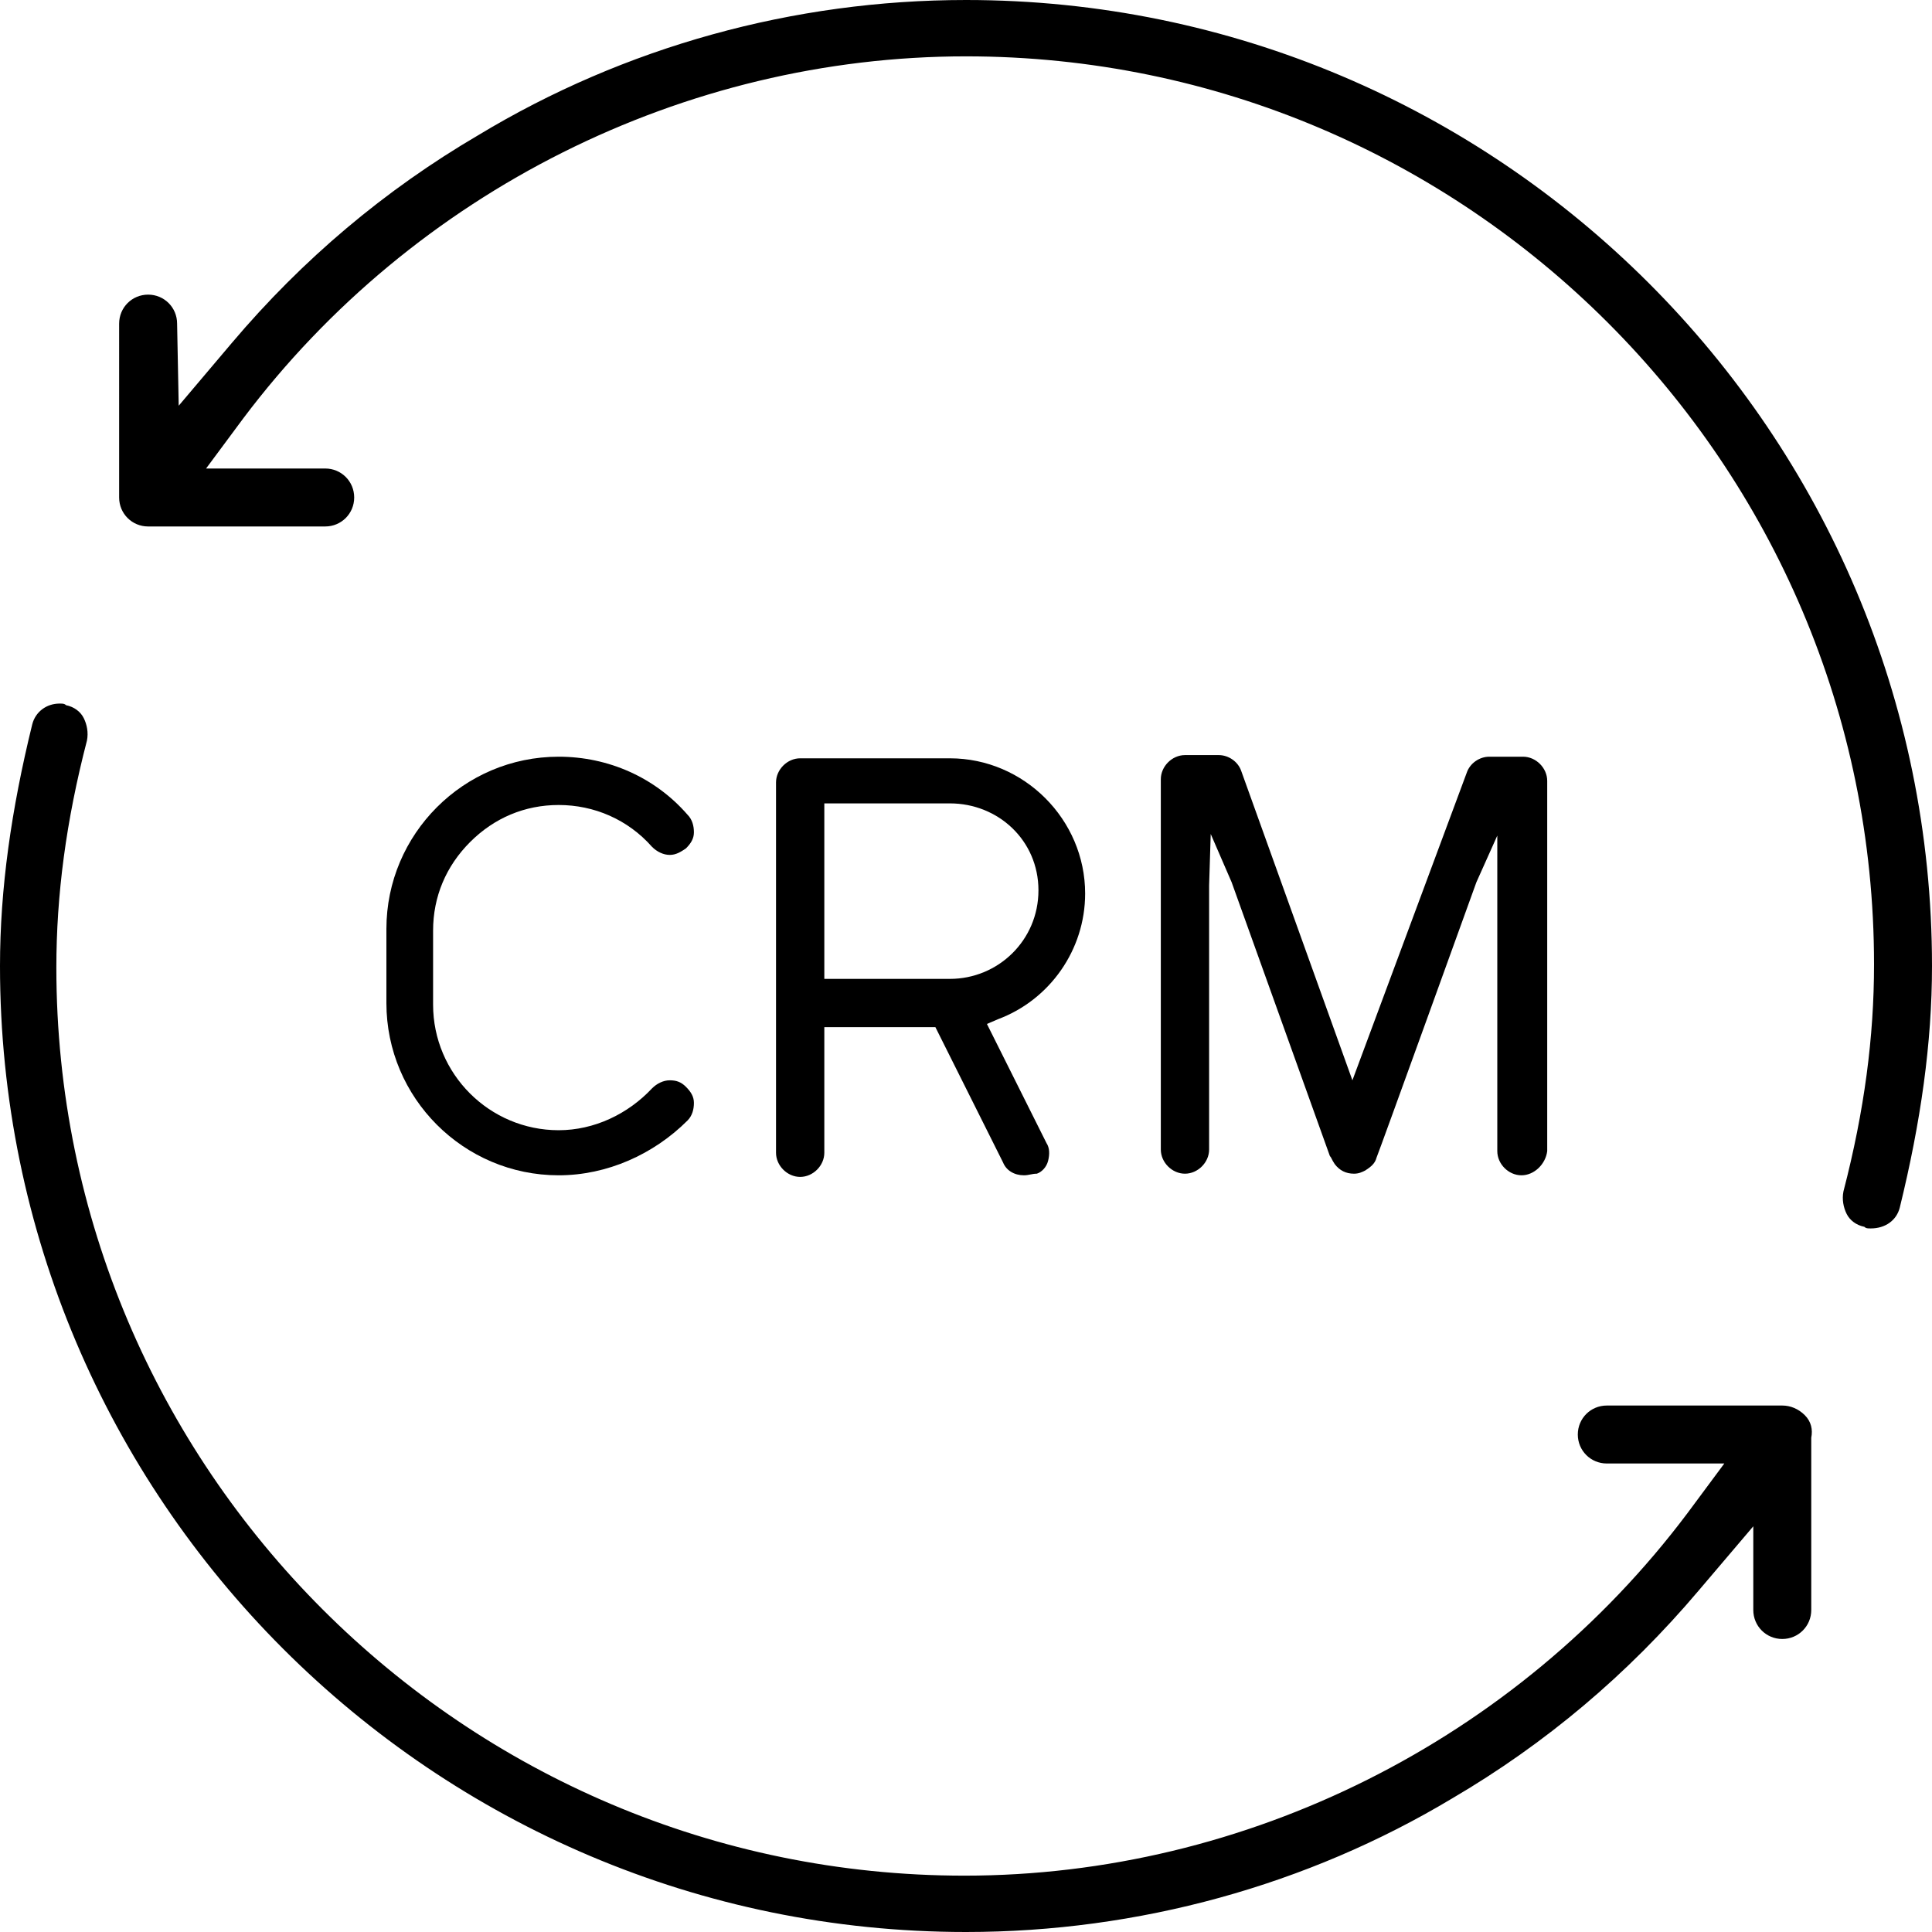 <?xml version="1.0" encoding="utf-8"?>
<!-- Generator: Adobe Illustrator 22.1.0, SVG Export Plug-In . SVG Version: 6.00 Build 0)  -->
<svg version="1.1" id="Layer_1" xmlns="http://www.w3.org/2000/svg" xmlns:xlink="http://www.w3.org/1999/xlink" x="0px" y="0px"
	 viewBox="0 0 120 120" style="enable-background:new 0 0 120 120;" xml:space="preserve">
<g>
	<g>
		<path d="M60,120C26.9,120,0,93.1,0,60c0-4.8,0.7-9.7,2-15c0.2-0.8,0.9-1.3,1.7-1.3c0.2,0,0.3,0,0.4,0.1c0.5,0.1,0.9,0.4,1.1,0.8
			c0.2,0.4,0.3,0.9,0.2,1.4c-1.3,5-1.9,9.6-1.9,14.1c0,31.1,25.3,56.4,56.4,56.4c17.5,0,34.3-8.4,44.9-22.5l2.3-3.1h-7.3
			c-1,0-1.8-0.8-1.8-1.8s0.8-1.8,1.8-1.8h10.9c0.5,0,1,0.2,1.4,0.6s0.5,0.9,0.4,1.4l0,10.7c0,1-0.8,1.8-1.8,1.8
			c-1,0-1.8-0.8-1.8-1.8l0-5.2l-3.4,4c-4.4,5.2-9.5,9.5-15.3,12.9C81.2,117.1,70.7,120,60,120z"/>
	</g>
	<g>
		<path d="M116.2,76.3c-0.2,0-0.3,0-0.4-0.1c-0.5-0.1-0.9-0.4-1.1-0.8c-0.2-0.4-0.3-0.9-0.2-1.4c1.3-5,1.9-9.6,1.9-14.1
			c0-31.1-25.3-56.4-56.4-56.4c-17.5,0-34.3,8.4-44.9,22.5l-2.3,3.1h7.4c1,0,1.8,0.8,1.8,1.8s-0.8,1.8-1.8,1.8H9.7
			c-0.3,0-0.4,0-0.5,0c-1,0-1.8-0.8-1.8-1.8V20.1c0-1,0.8-1.8,1.8-1.8c1,0,1.8,0.8,1.8,1.8l0.1,5.1l3.3-3.9
			c4.4-5.2,9.5-9.5,15.3-12.9C38.8,2.9,49.3,0,60,0c33.1,0,60,26.9,60,60c0,4.8-0.7,9.7-2,15C117.8,75.8,117.1,76.3,116.2,76.3z"/>
	</g>
</g>
<g>
	<g>
		<path d="M94.5,73c-0.8,0-1.5-0.7-1.5-1.5V55.1L93,51.9l-1.3,2.9c0,0-6.1,16.9-6.2,17.1c-0.1,0.4-0.4,0.6-0.7,0.8
			c-0.2,0.1-0.4,0.2-0.7,0.2c-0.5,0-0.9-0.2-1.2-0.6c-0.2-0.3-0.2-0.4-0.3-0.5l-6.1-17l-1.3-3l-0.1,3.2v16.4c0,0.8-0.7,1.5-1.5,1.5
			s-1.5-0.7-1.5-1.5v-23c0-0.8,0.7-1.5,1.5-1.5h2.1c0.6,0,1.2,0.4,1.4,1l6.9,19.2L91.1,48c0.2-0.6,0.8-1,1.4-1h2.1
			c0.8,0,1.5,0.7,1.5,1.5v23C96,72.3,95.3,73,94.5,73z"/>
	</g>
	<g>
		<path d="M63.6,73c-0.6,0-1.1-0.3-1.3-0.8l-4.2-8.4h-6.9v7.8c0,0.8-0.7,1.5-1.5,1.5s-1.5-0.7-1.5-1.5v-23c0-0.8,0.7-1.5,1.5-1.5H59
			c4.6,0,8.4,3.8,8.4,8.4c0,3.5-2.2,6.6-5.4,7.8l-0.7,0.3l3.7,7.4c0.2,0.3,0.2,0.7,0.1,1.1c-0.1,0.4-0.4,0.7-0.7,0.8
			C64.1,72.9,63.9,73,63.6,73z M59,60.8c3,0,5.5-2.4,5.5-5.5S62,49.9,59,49.9h-7.8v10.9H59z"/>
	</g>
	<g>
		<path d="M34.7,73C28.8,73,24,68.2,24,62.3v-4.6C24,51.8,28.8,47,34.7,47c3.1,0,6,1.3,8,3.6c0.3,0.3,0.4,0.7,0.4,1.1
			c0,0.4-0.2,0.7-0.5,1c-0.3,0.2-0.6,0.4-1,0.4c-0.4,0-0.8-0.2-1.1-0.5c-1.5-1.7-3.6-2.6-5.8-2.6c-2.1,0-4,0.8-5.5,2.3
			c-1.5,1.5-2.3,3.4-2.3,5.5v4.6c0,4.3,3.5,7.8,7.8,7.8c2.2,0,4.3-1,5.8-2.6c0.3-0.3,0.7-0.5,1.1-0.5c0.4,0,0.7,0.1,1,0.4
			c0.3,0.3,0.5,0.6,0.5,1c0,0.4-0.1,0.8-0.4,1.1C40.6,71.7,37.7,73,34.7,73z"/>
	</g>
</g>
</svg>
